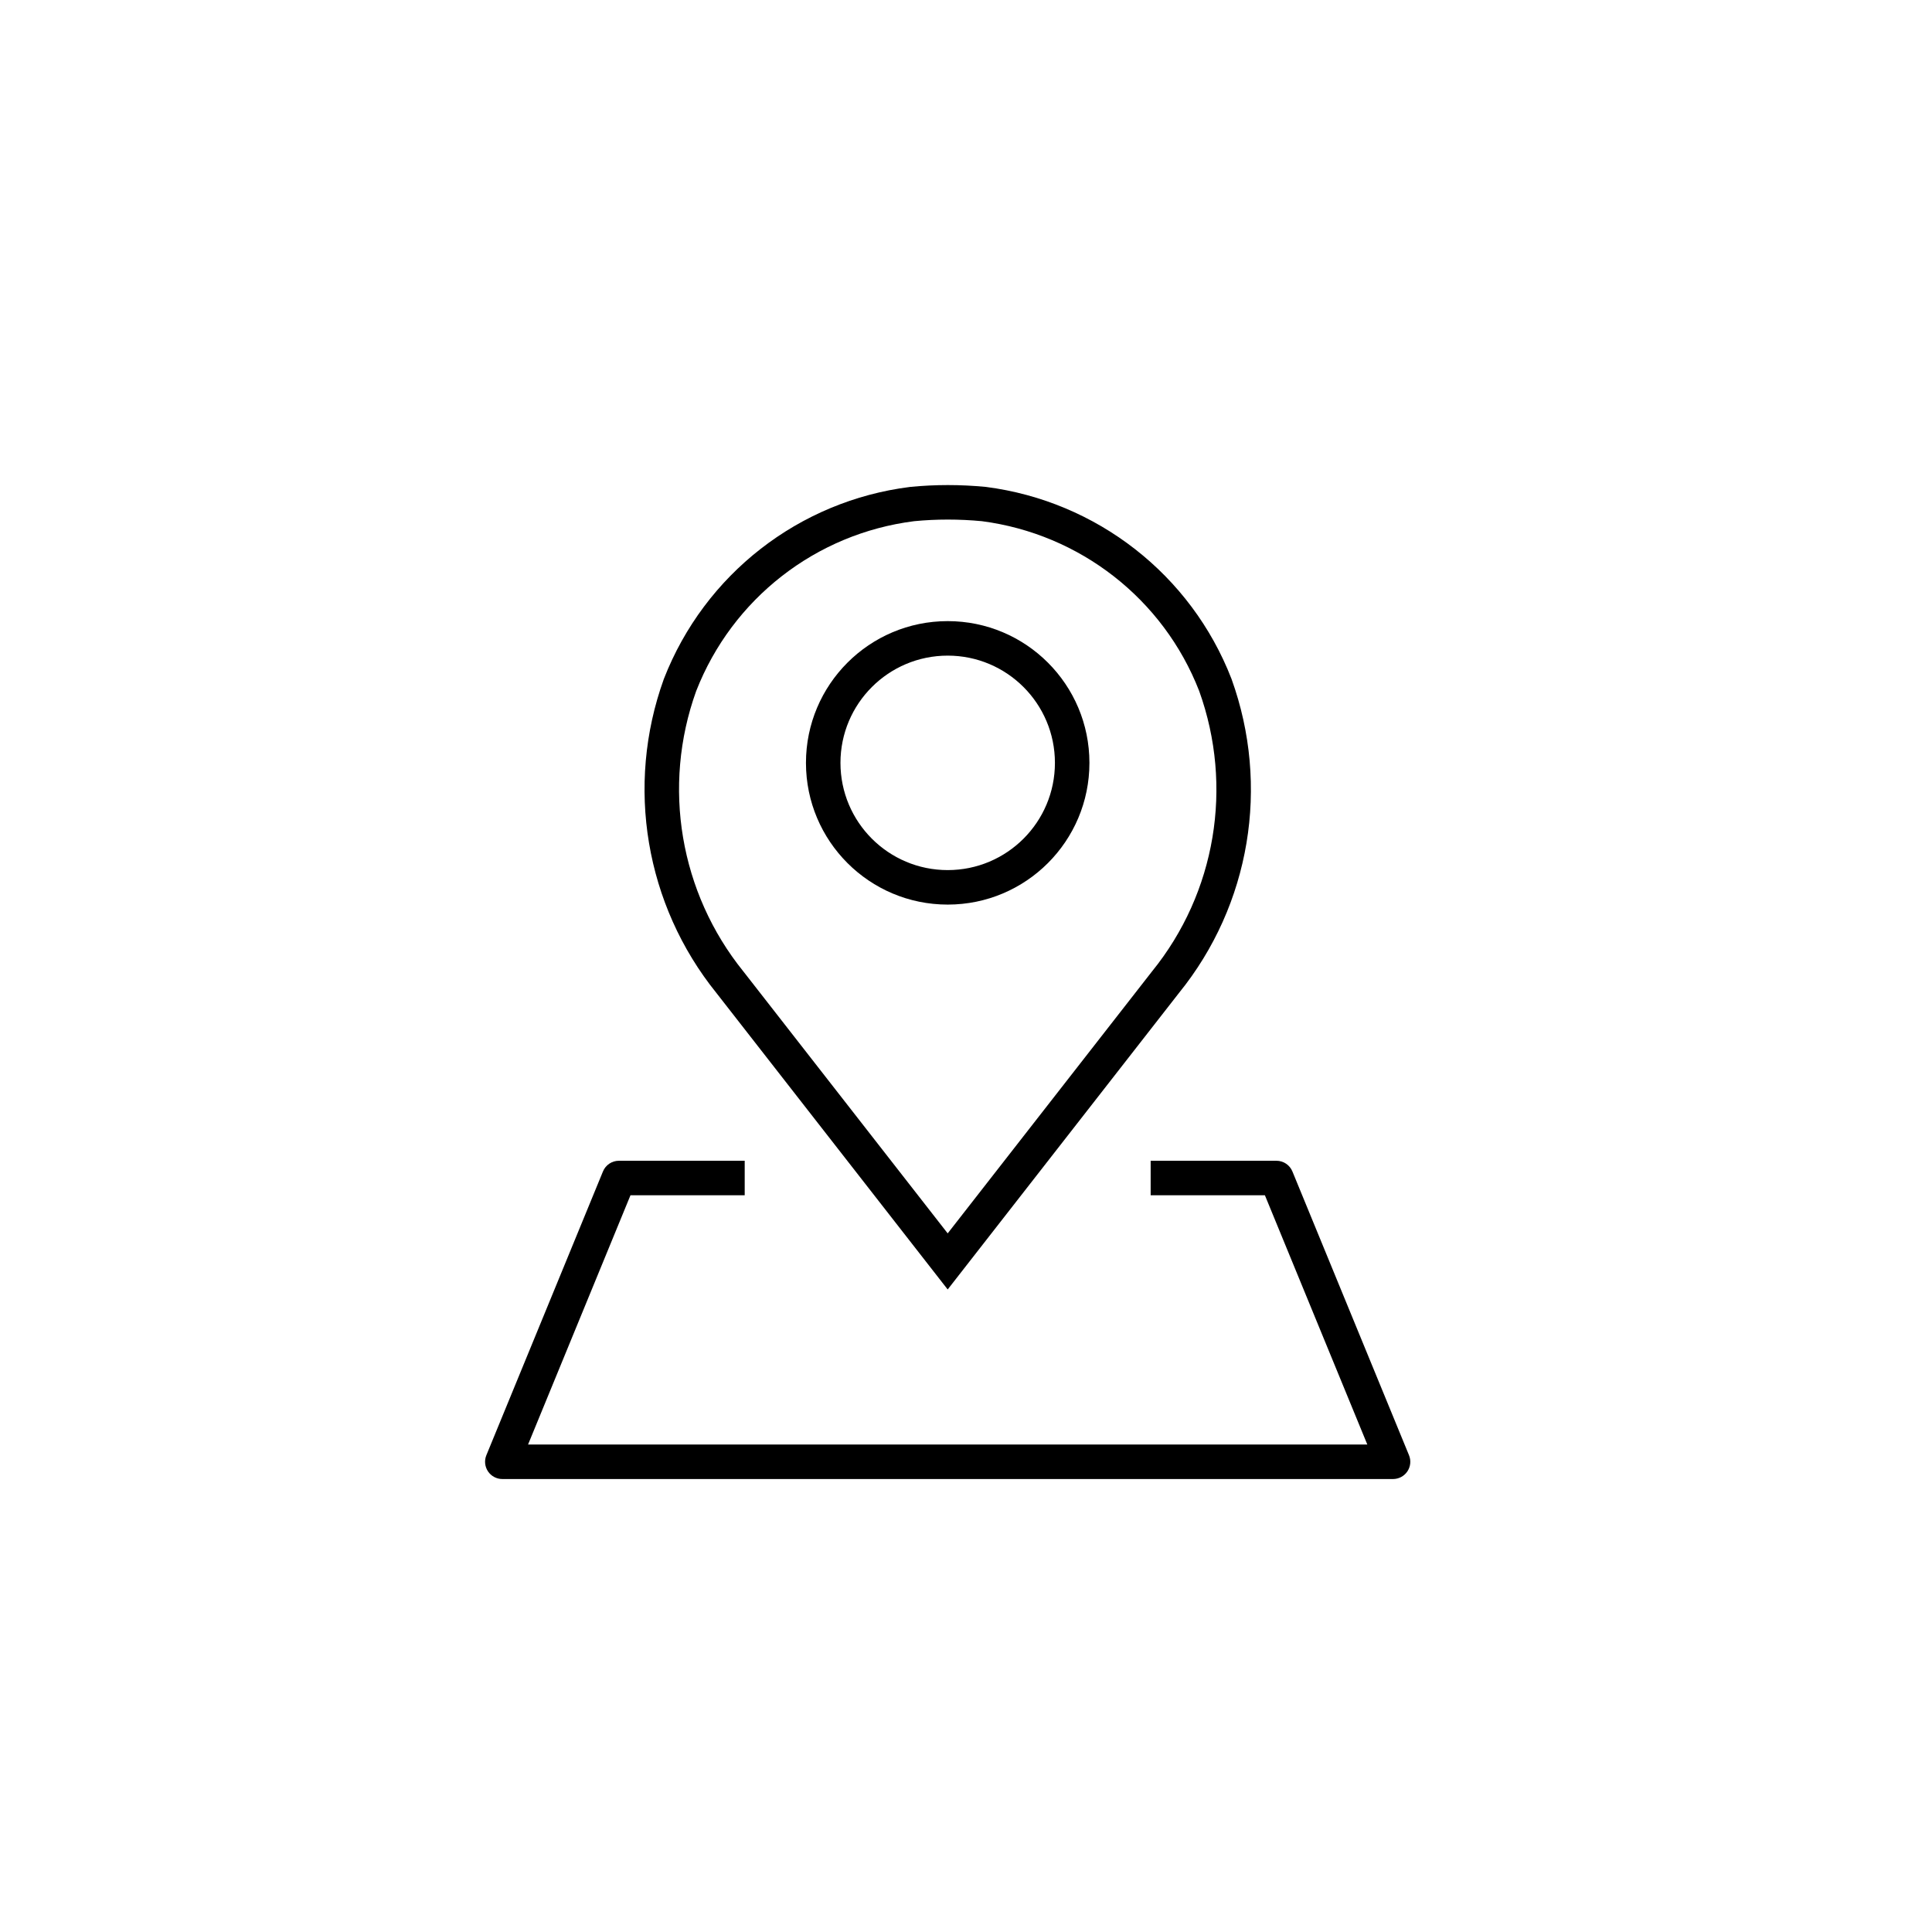 <?xml version="1.0" encoding="UTF-8"?> <svg xmlns="http://www.w3.org/2000/svg" width="140" height="140" viewBox="0 0 140 140" fill="none"><g clip-path="url(#clip0_8_387)"><path fill-rule="evenodd" clip-rule="evenodd" d="M43.693 84.888C43.885 84.419 44.342 84.113 44.849 84.113H53.964V86.613H45.687L38.265 104.676H99.081L91.659 86.613H83.381V84.113H92.496C93.003 84.113 93.46 84.419 93.653 84.888L102.102 105.451C102.261 105.836 102.216 106.276 101.984 106.622C101.752 106.968 101.363 107.176 100.946 107.176H36.4C35.983 107.176 35.594 106.968 35.362 106.622C35.13 106.276 35.085 105.836 35.244 105.451L43.693 84.888Z" fill="black"></path><path fill-rule="evenodd" clip-rule="evenodd" d="M65.982 35.281C67.776 35.106 69.594 35.106 71.41 35.281L71.431 35.283L71.451 35.285C79.47 36.319 86.308 41.641 89.236 49.187L89.241 49.201L89.246 49.215C92.034 56.95 90.606 65.569 85.431 71.956L68.673 93.44L51.914 71.955C46.767 65.571 45.311 56.953 48.1 49.215L48.106 49.2L48.111 49.185C51.063 41.617 57.9 36.294 65.947 35.285L65.964 35.282L65.982 35.281ZM66.241 37.767C59.117 38.667 53.066 43.379 50.447 50.078C47.96 56.993 49.265 64.691 53.866 70.393L53.873 70.401L68.673 89.375L83.474 70.4L83.482 70.39C88.103 64.692 89.387 56.995 86.899 50.077C84.305 43.404 78.255 38.691 71.151 37.767C69.505 37.611 67.861 37.611 66.241 37.767Z" fill="black"></path><path fill-rule="evenodd" clip-rule="evenodd" d="M58.403 55.28C58.403 49.608 63.002 45.009 68.674 45.009C74.346 45.009 78.944 49.608 78.944 55.28C78.944 60.952 74.346 65.55 68.674 65.55C63.002 65.55 58.403 60.952 58.403 55.28ZM68.674 47.509C64.382 47.509 60.903 50.988 60.903 55.28C60.903 59.571 64.382 63.05 68.674 63.05C72.965 63.05 76.444 59.571 76.444 55.28C76.444 50.988 72.965 47.509 68.674 47.509Z" fill="black"></path></g><defs><clipPath id="clip0_8_387"><rect width="140" height="140" fill="white"></rect></clipPath></defs></svg> 